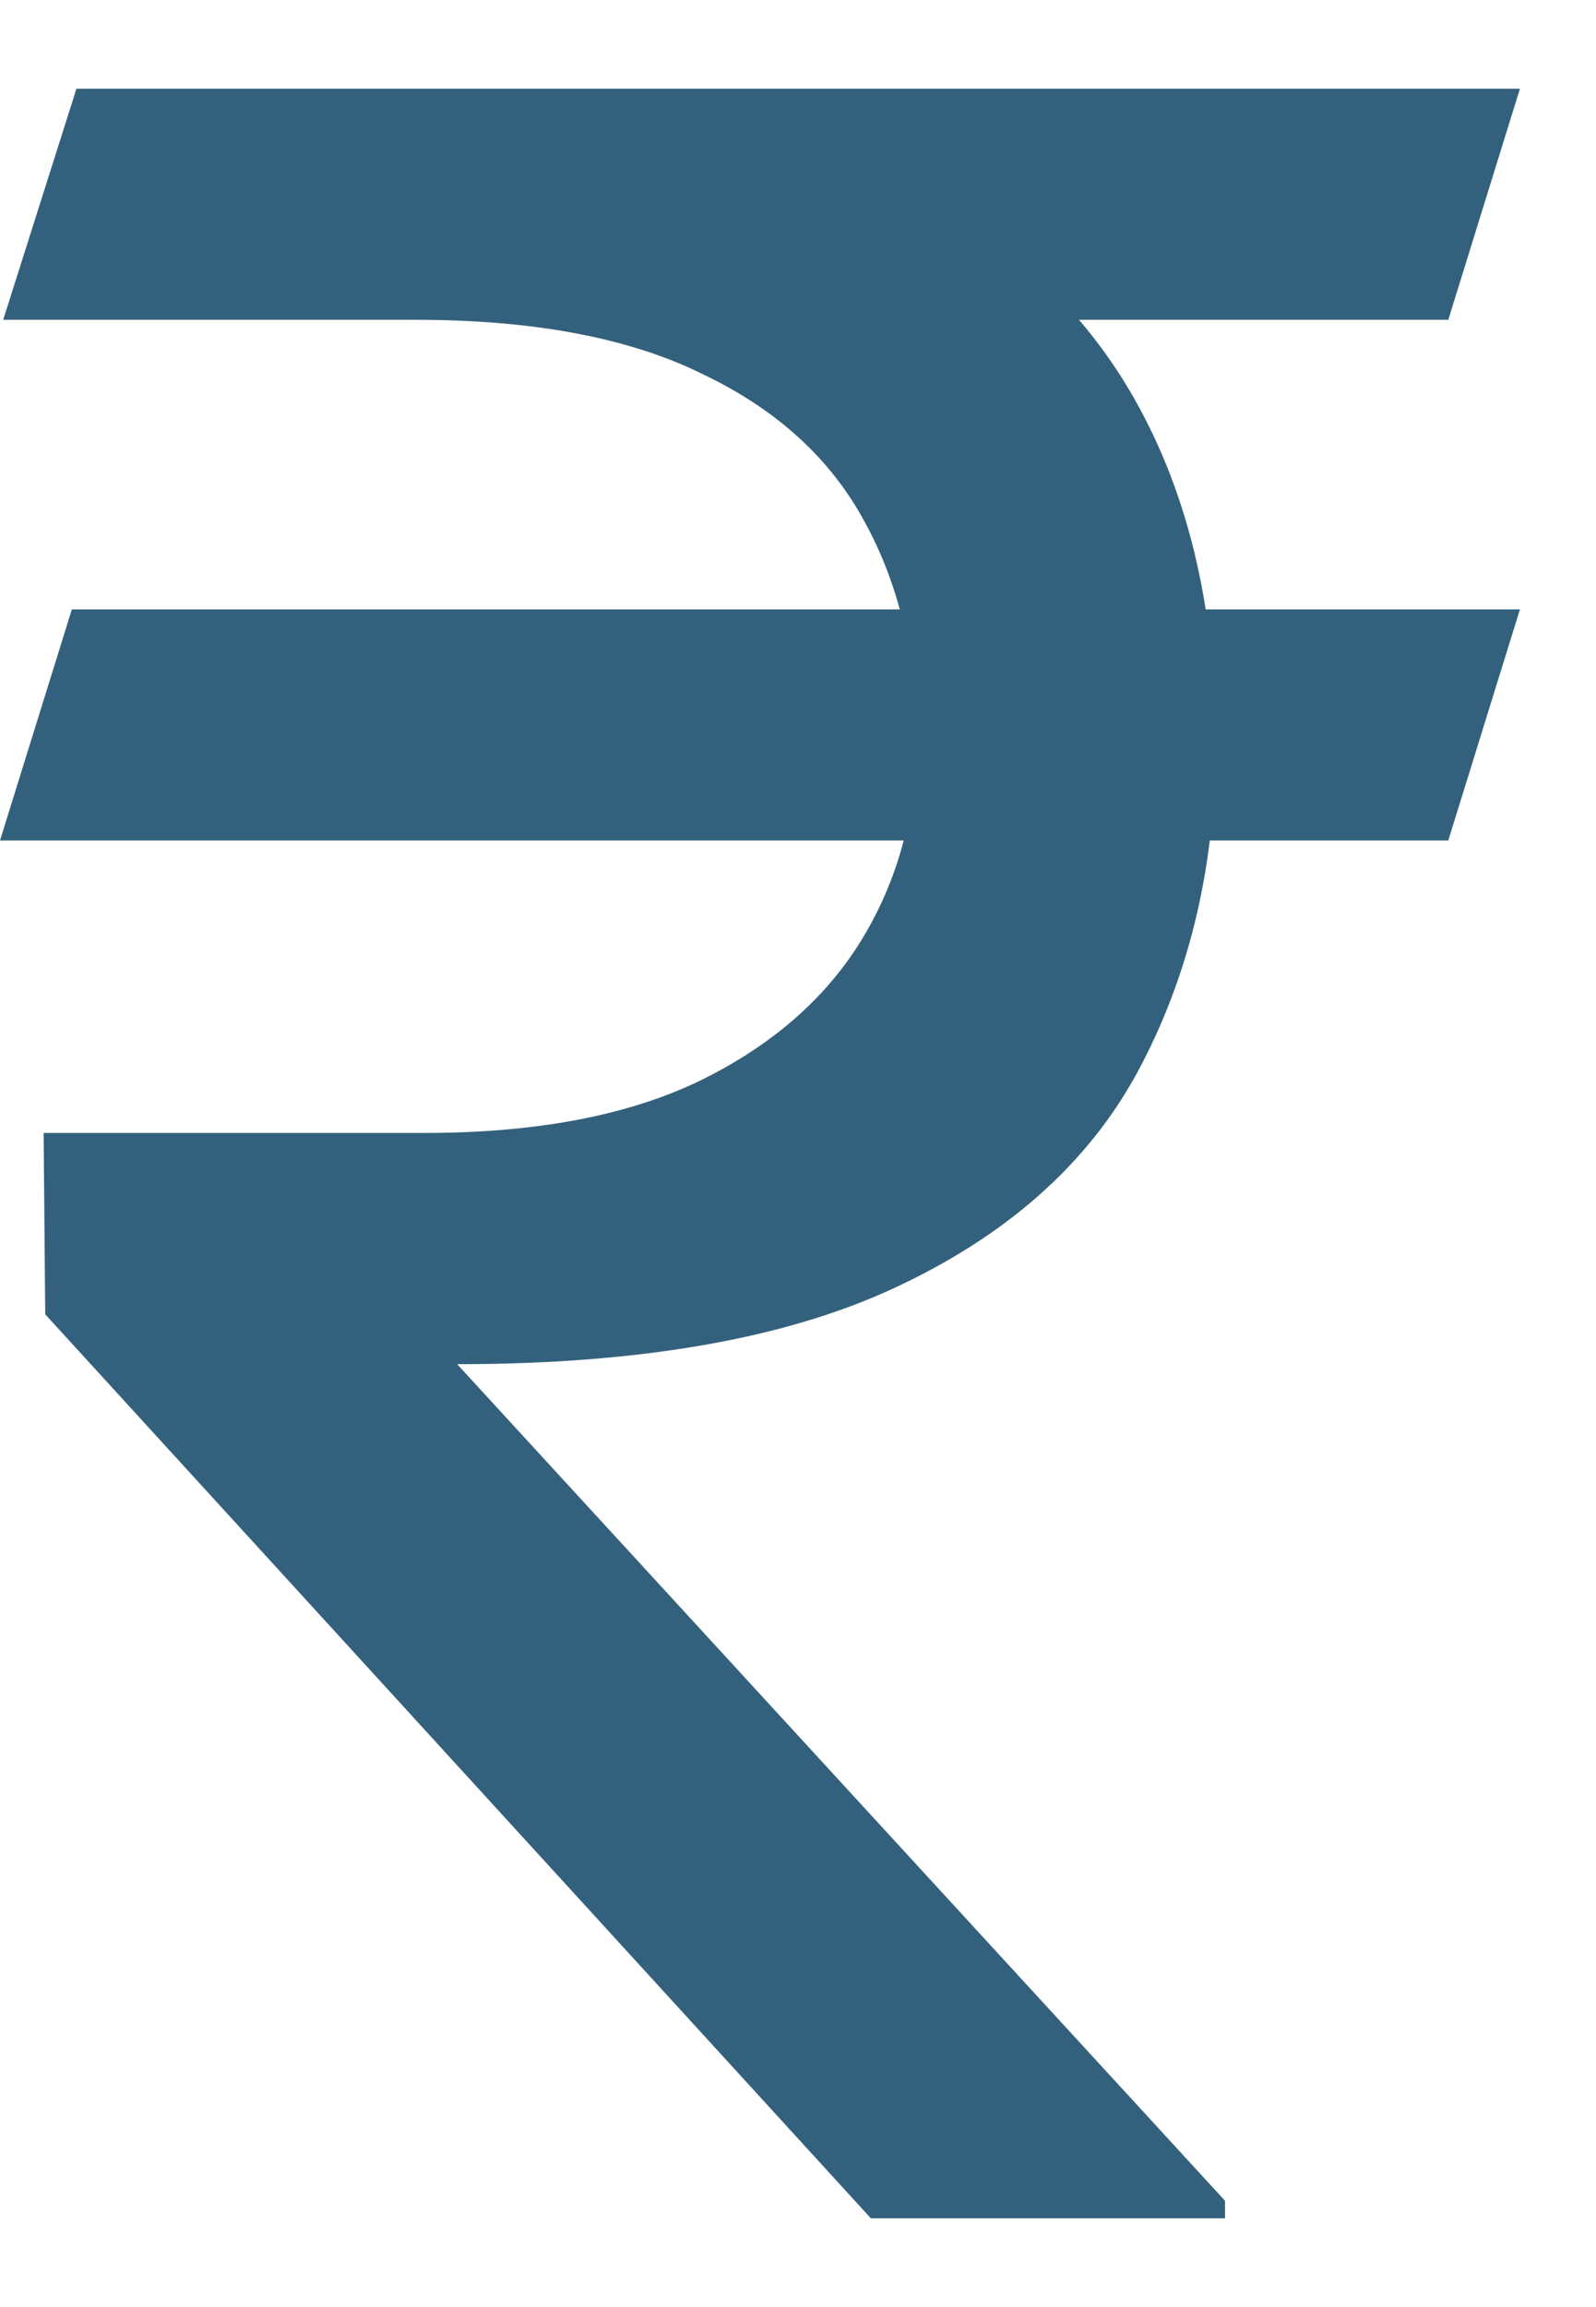 <svg width="9" height="13" viewBox="0 0 9 13" fill="none" xmlns="http://www.w3.org/2000/svg">
<path d="M8.571 3.434L8.167 4.736H0L0.405 3.434H8.571ZM4.911 12.5L0.255 7.406L0.246 6.384H2.394C3.016 6.384 3.529 6.288 3.934 6.096C4.344 5.898 4.652 5.632 4.858 5.297C5.063 4.961 5.166 4.585 5.166 4.167C5.166 3.7 5.069 3.291 4.875 2.939C4.682 2.582 4.377 2.305 3.96 2.107C3.549 1.904 3.01 1.802 2.341 1.802H0.018L0.431 0.5H2.341C3.362 0.5 4.204 0.645 4.867 0.937C5.535 1.222 6.034 1.64 6.363 2.189C6.691 2.739 6.855 3.404 6.855 4.184C6.855 4.854 6.718 5.456 6.442 5.989C6.172 6.516 5.723 6.931 5.095 7.233C4.473 7.536 3.635 7.687 2.578 7.687L6.908 12.401V12.5H4.911ZM8.571 0.5L8.167 1.802H1.584L1.989 0.5H8.571Z" fill="#003A5D" fill-opacity="0.8"/>
</svg>
